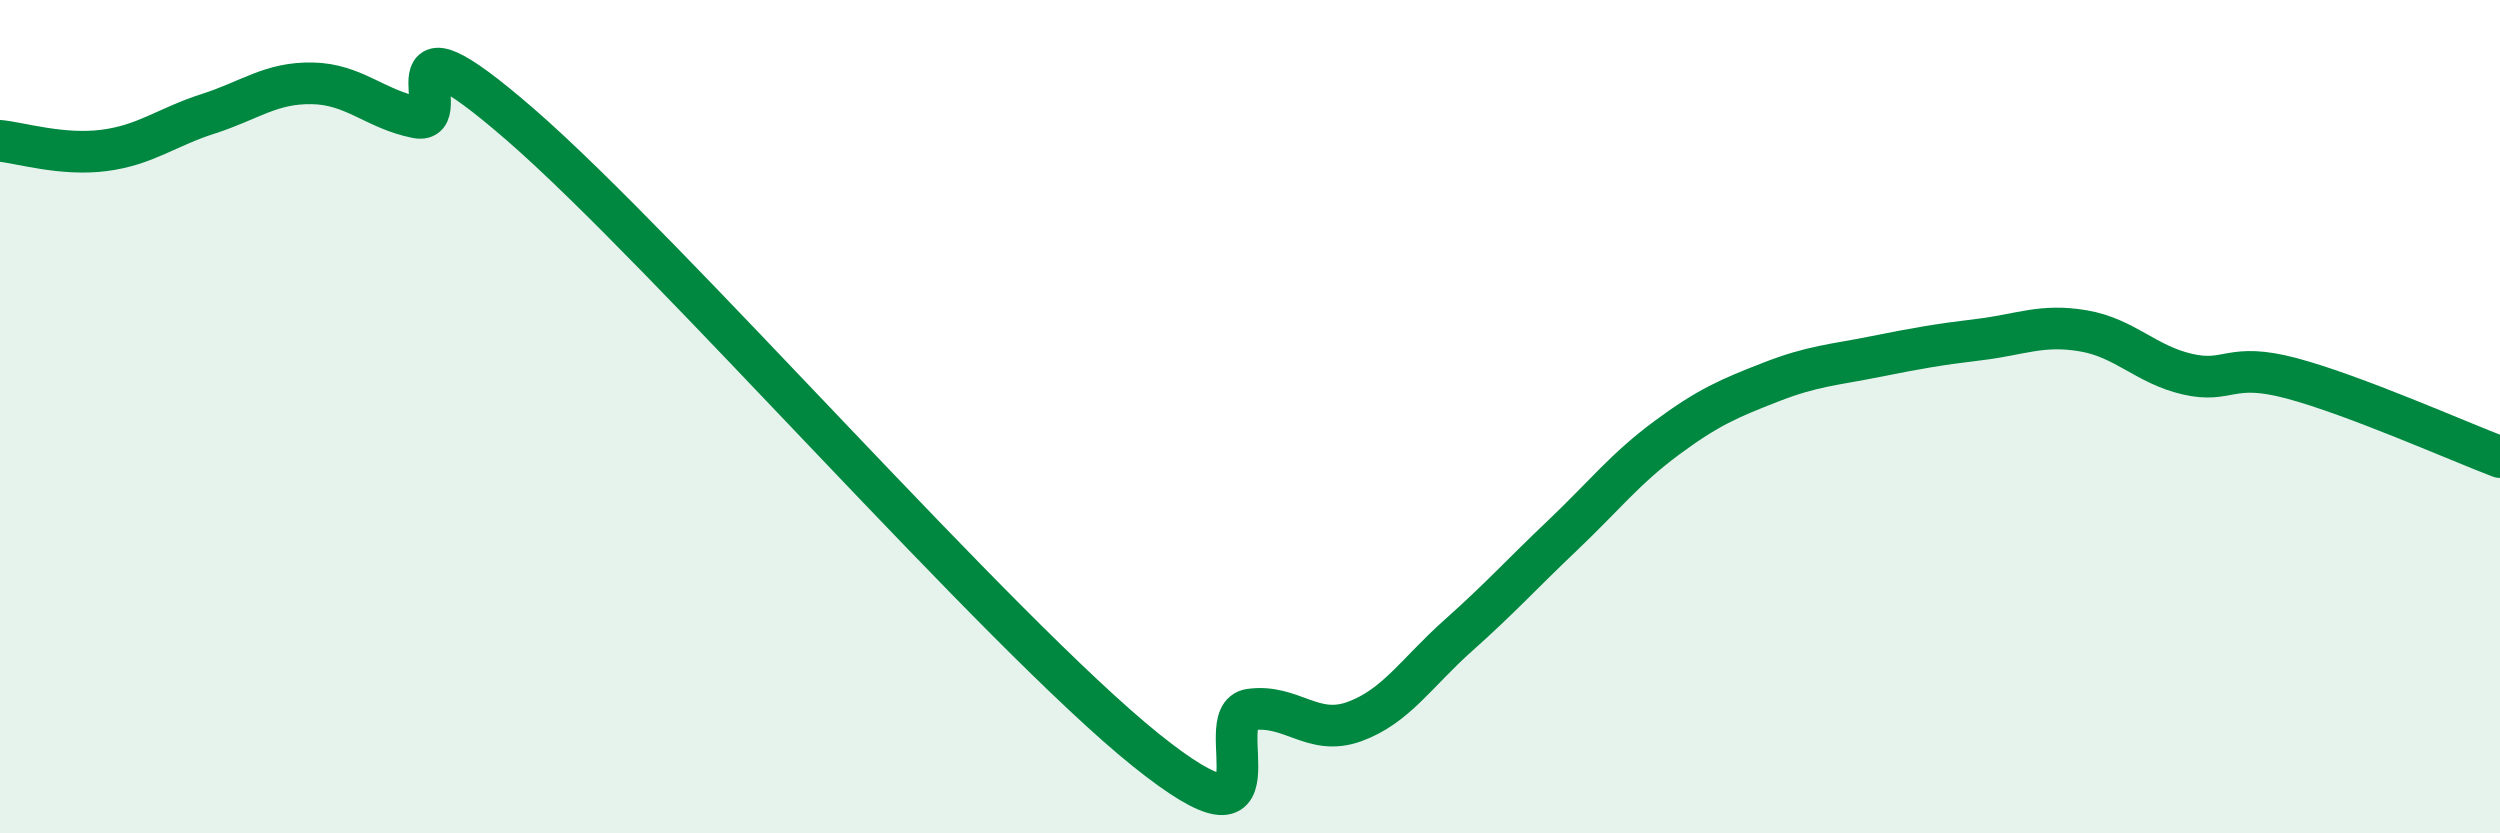 
    <svg width="60" height="20" viewBox="0 0 60 20" xmlns="http://www.w3.org/2000/svg">
      <path
        d="M 0,3.38 C 0.5,3.43 1.5,3.74 2.5,3.61 C 3.5,3.48 4,3.05 5,2.73 C 6,2.41 6.5,1.98 7.5,2 C 8.5,2.02 9,2.62 10,2.82 C 11,3.02 9,-0.04 12.5,3 C 16,6.04 24,15.19 27.5,18 C 31,20.81 29,17.17 30,17.03 C 31,16.89 31.5,17.68 32.5,17.32 C 33.5,16.96 34,16.14 35,15.25 C 36,14.36 36.5,13.8 37.5,12.85 C 38.5,11.9 39,11.25 40,10.51 C 41,9.77 41.5,9.56 42.5,9.17 C 43.5,8.78 44,8.76 45,8.56 C 46,8.36 46.5,8.27 47.5,8.15 C 48.5,8.03 49,7.77 50,7.94 C 51,8.11 51.5,8.75 52.5,8.98 C 53.5,9.21 53.5,8.68 55,9.08 C 56.5,9.48 59,10.59 60,10.97L60 20L0 20Z"
        fill="#008740"
        opacity="0.1"
        stroke-linecap="round"
        stroke-linejoin="round"
      />
      <path
        d="M 0,3.38 C 0.5,3.43 1.5,3.74 2.5,3.61 C 3.5,3.48 4,3.05 5,2.73 C 6,2.41 6.5,1.98 7.5,2 C 8.5,2.02 9,2.62 10,2.82 C 11,3.02 9,-0.04 12.5,3 C 16,6.04 24,15.19 27.5,18 C 31,20.81 29,17.17 30,17.03 C 31,16.89 31.5,17.68 32.5,17.32 C 33.5,16.96 34,16.14 35,15.25 C 36,14.36 36.5,13.8 37.5,12.85 C 38.5,11.9 39,11.25 40,10.51 C 41,9.77 41.5,9.56 42.5,9.17 C 43.5,8.78 44,8.76 45,8.56 C 46,8.36 46.5,8.27 47.5,8.15 C 48.5,8.03 49,7.77 50,7.94 C 51,8.11 51.5,8.75 52.5,8.98 C 53.5,9.21 53.5,8.68 55,9.08 C 56.5,9.48 59,10.59 60,10.97"
        stroke="#008740"
        stroke-width="1"
        fill="none"
        stroke-linecap="round"
        stroke-linejoin="round"
      />
    </svg>
  